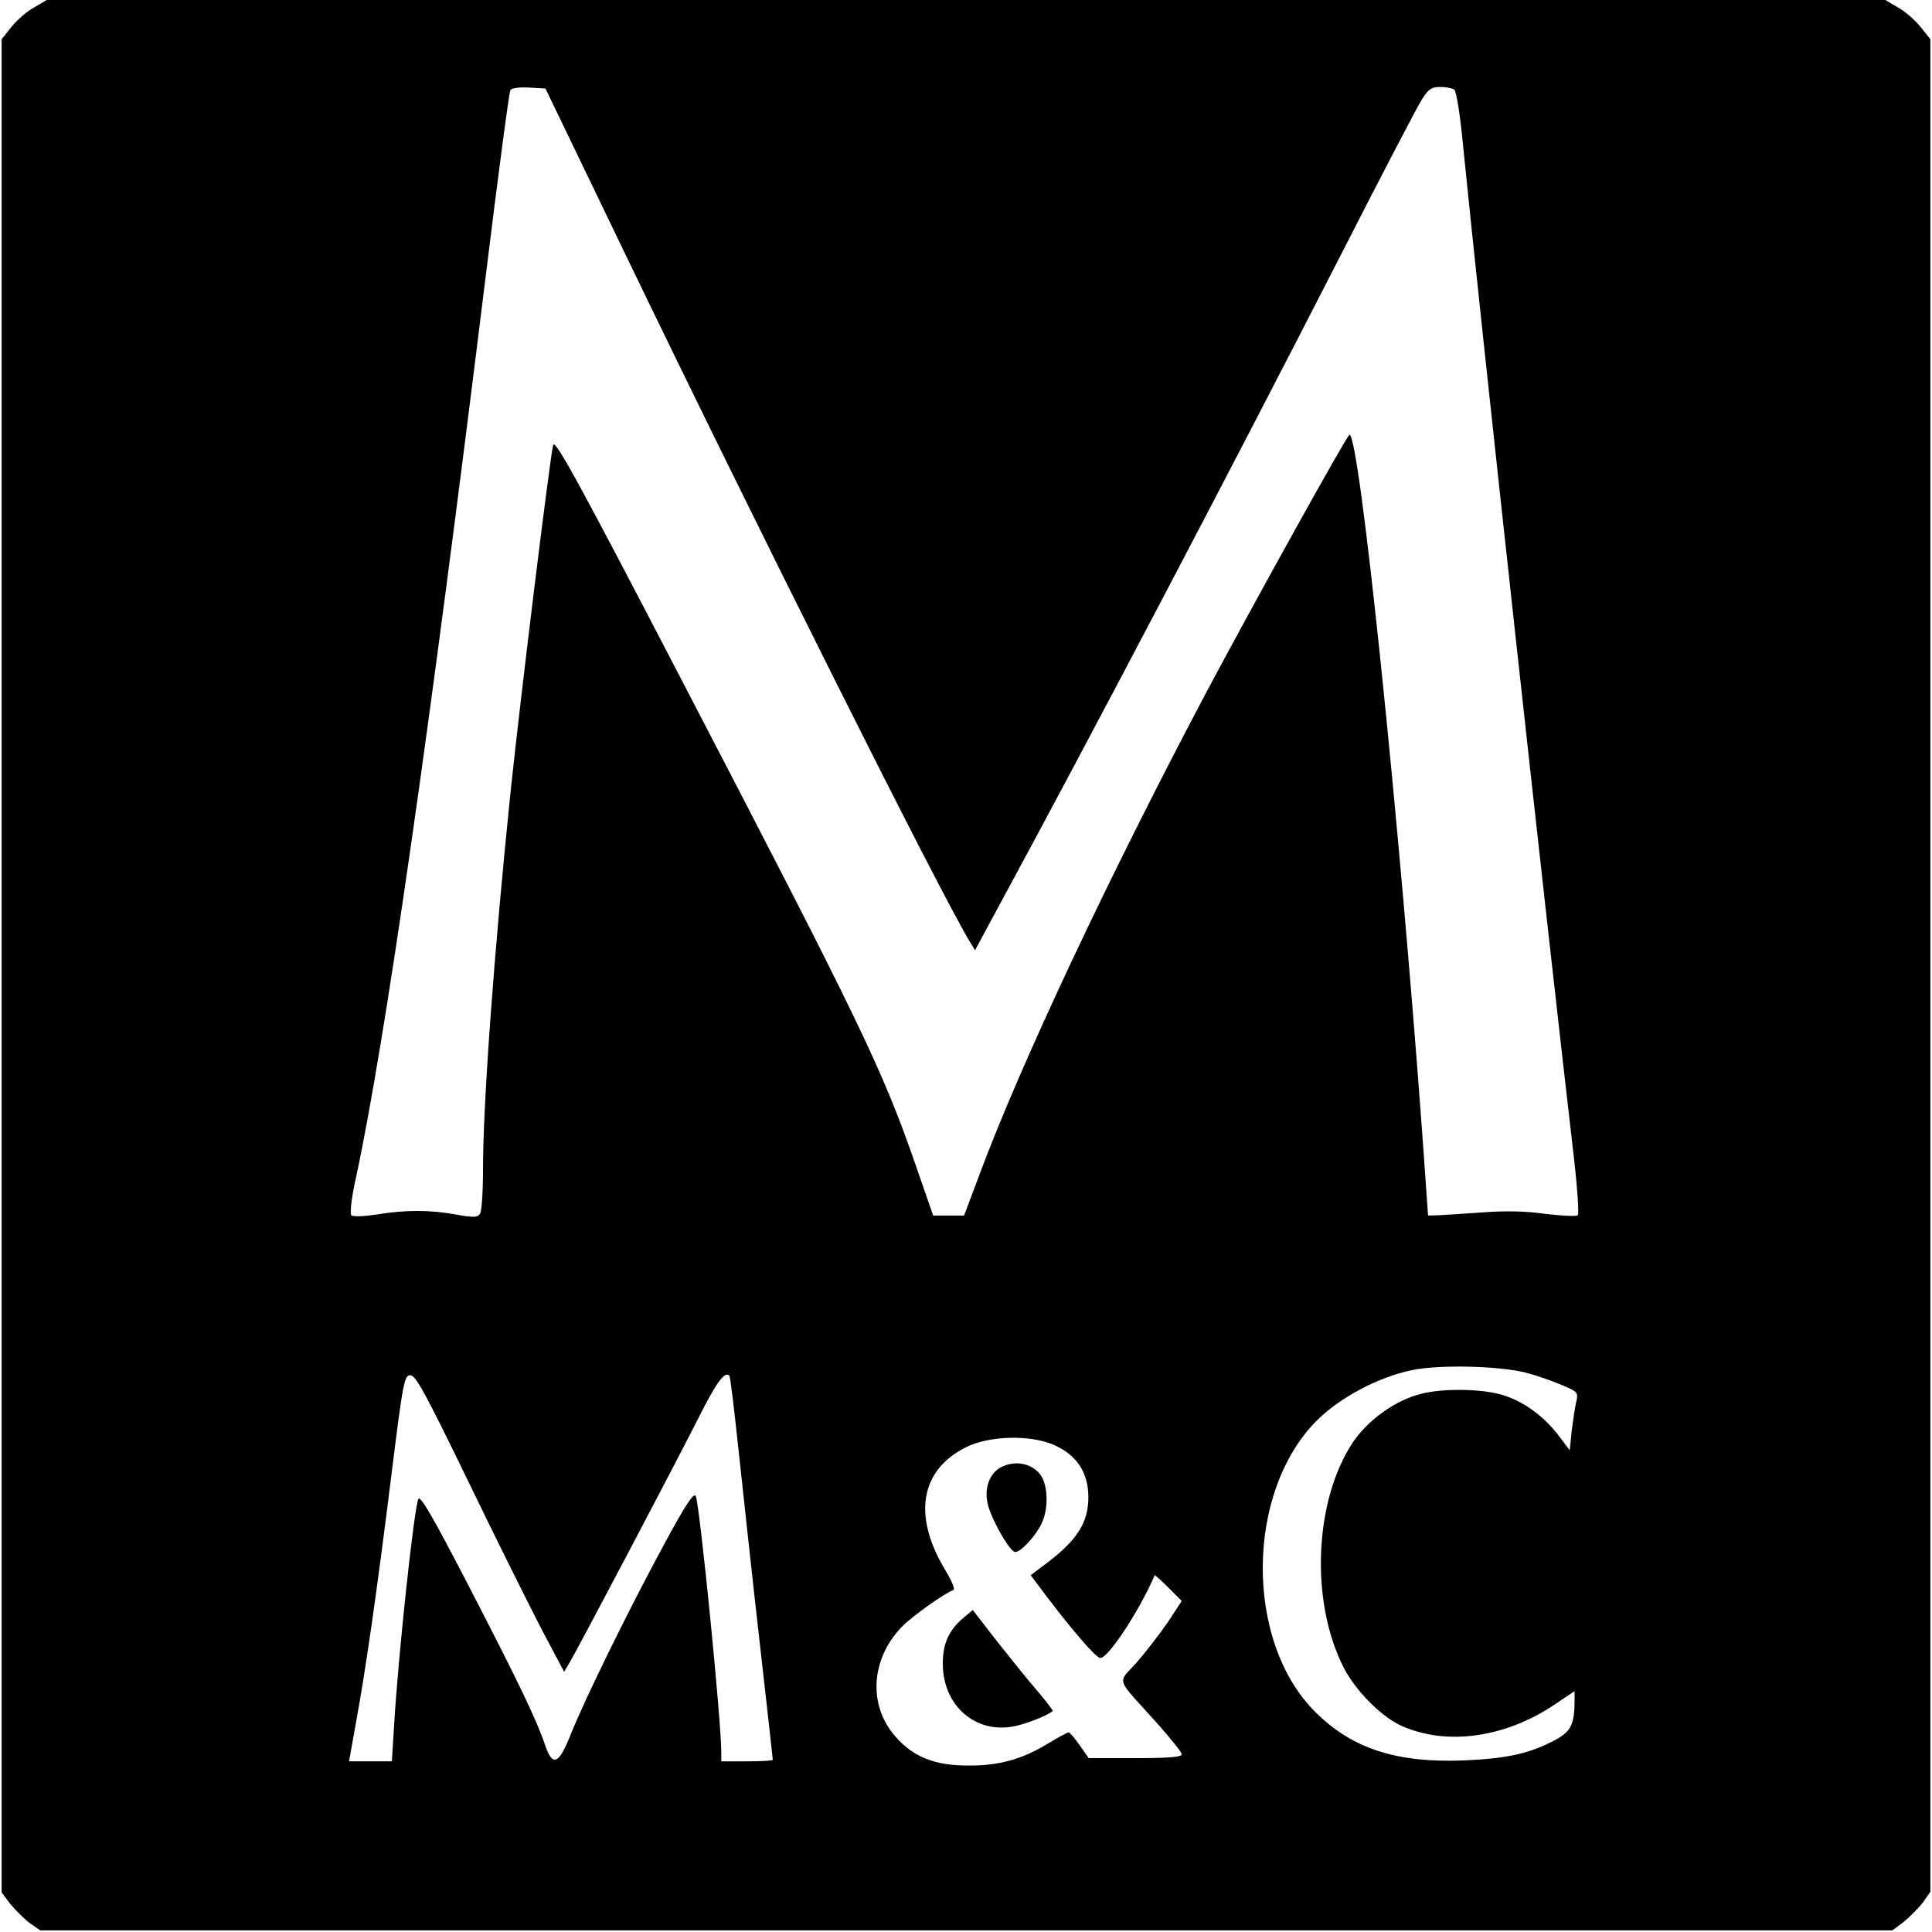 <?xml version="1.0" standalone="no"?>
<!DOCTYPE svg PUBLIC "-//W3C//DTD SVG 20010904//EN"
 "http://www.w3.org/TR/2001/REC-SVG-20010904/DTD/svg10.dtd">
<svg version="1.0" xmlns="http://www.w3.org/2000/svg"
 width="600pt" height="600pt" viewBox="0 0 600 600"
 preserveAspectRatio="xMidYMid meet">
<g transform="translate(0,600) scale(0.1,-0.1)"
fill="#000000" stroke="none">
<path d="M106 5977 c-22 -12 -53 -39 -70 -60 l-31 -39 0 -2877 0 -2878 27 -36
c16 -19 43 -46 60 -59 l33 -23 2876 0 2876 0 36 27 c19 16 46 43 59 60 l23 33
0 2877 0 2876 -31 39 c-17 21 -48 48 -70 60 l-39 23 -2855 0 -2855 0 -39 -23z
m1829 -752 c415 -861 987 -2002 1076 -2148 l17 -28 75 139 c279 514 727 1367
1062 2022 125 245 238 462 252 483 19 30 29 37 56 37 17 0 37 -4 43 -8 7 -4
19 -81 28 -177 55 -552 256 -2385 345 -3150 10 -88 15 -164 11 -169 -5 -4 -49
-2 -99 4 -61 9 -126 10 -194 5 -56 -4 -118 -8 -137 -9 l-35 -1 -17 240 c-73
1003 -196 2185 -227 2185 -7 0 -285 -501 -442 -795 -303 -572 -580 -1160 -708
-1505 l-47 -125 -48 0 -48 0 -52 150 c-105 304 -173 444 -729 1513 -317 610
-393 749 -399 730 -9 -30 -101 -777 -133 -1083 -50 -486 -85 -960 -85 -1169 0
-67 -4 -127 -9 -135 -8 -12 -20 -13 -74 -3 -81 15 -159 15 -248 0 -42 -6 -73
-7 -78 -2 -5 5 1 58 15 119 90 419 229 1389 403 2802 38 309 72 566 76 573 4
6 27 10 58 8 l51 -3 241 -500z m2808 -3489 c33 -9 81 -26 109 -38 48 -20 50
-23 43 -52 -4 -17 -10 -58 -14 -90 l-6 -60 -34 45 c-45 59 -104 103 -166 124
-62 22 -191 25 -263 6 -79 -20 -164 -81 -211 -151 -119 -180 -133 -491 -29
-697 36 -72 118 -155 181 -183 140 -62 320 -37 473 65 l64 43 0 -26 c0 -77
-11 -99 -59 -125 -78 -42 -148 -58 -281 -64 -212 -9 -351 36 -466 151 -219
219 -216 683 6 905 73 72 190 134 295 156 87 18 276 13 358 -9z m-3290 -334
c87 -180 190 -387 228 -460 l71 -134 17 29 c22 36 318 597 401 761 55 110 81
144 95 130 3 -2 16 -112 30 -244 14 -131 43 -398 65 -591 22 -194 40 -355 40
-358 0 -3 -36 -5 -80 -5 l-80 0 0 28 c0 98 -66 760 -79 795 -5 14 -29 -20 -99
-150 -107 -197 -249 -486 -291 -593 -36 -90 -55 -97 -78 -30 -26 78 -83 196
-237 494 -115 222 -152 285 -157 270 -14 -35 -62 -483 -75 -701 l-7 -113 -66
0 -67 0 22 123 c30 164 64 399 110 770 36 289 40 307 59 306 16 0 49 -61 178
-327z m1817 112 c73 -31 110 -86 110 -164 0 -81 -37 -137 -142 -214 l-37 -28
48 -64 c82 -108 155 -193 168 -193 24 -2 123 149 169 257 1 1 20 -16 43 -39
l41 -41 -44 -67 c-25 -36 -68 -92 -96 -124 -60 -67 -69 -42 63 -188 42 -47 77
-91 77 -97 0 -9 -42 -12 -144 -12 l-145 0 -28 40 c-15 22 -31 40 -34 40 -4 0
-33 -16 -65 -35 -80 -49 -153 -69 -249 -68 -102 0 -170 27 -224 90 -86 97 -77
242 21 342 30 31 134 105 159 113 6 2 -6 30 -26 63 -101 168 -77 309 64 380
71 36 196 40 271 9z"/>
<path d="M3114 1446 c-41 -18 -60 -69 -45 -123 15 -51 68 -143 84 -143 17 0
61 47 81 87 24 48 21 126 -6 157 -28 32 -73 40 -114 22z"/>
<path d="M2990 974 c-43 -37 -62 -78 -62 -139 -1 -133 104 -223 227 -195 39 9
99 33 114 46 2 2 -19 29 -46 61 -28 32 -84 102 -126 155 l-76 98 -31 -26z"/>
</g>
</svg>
